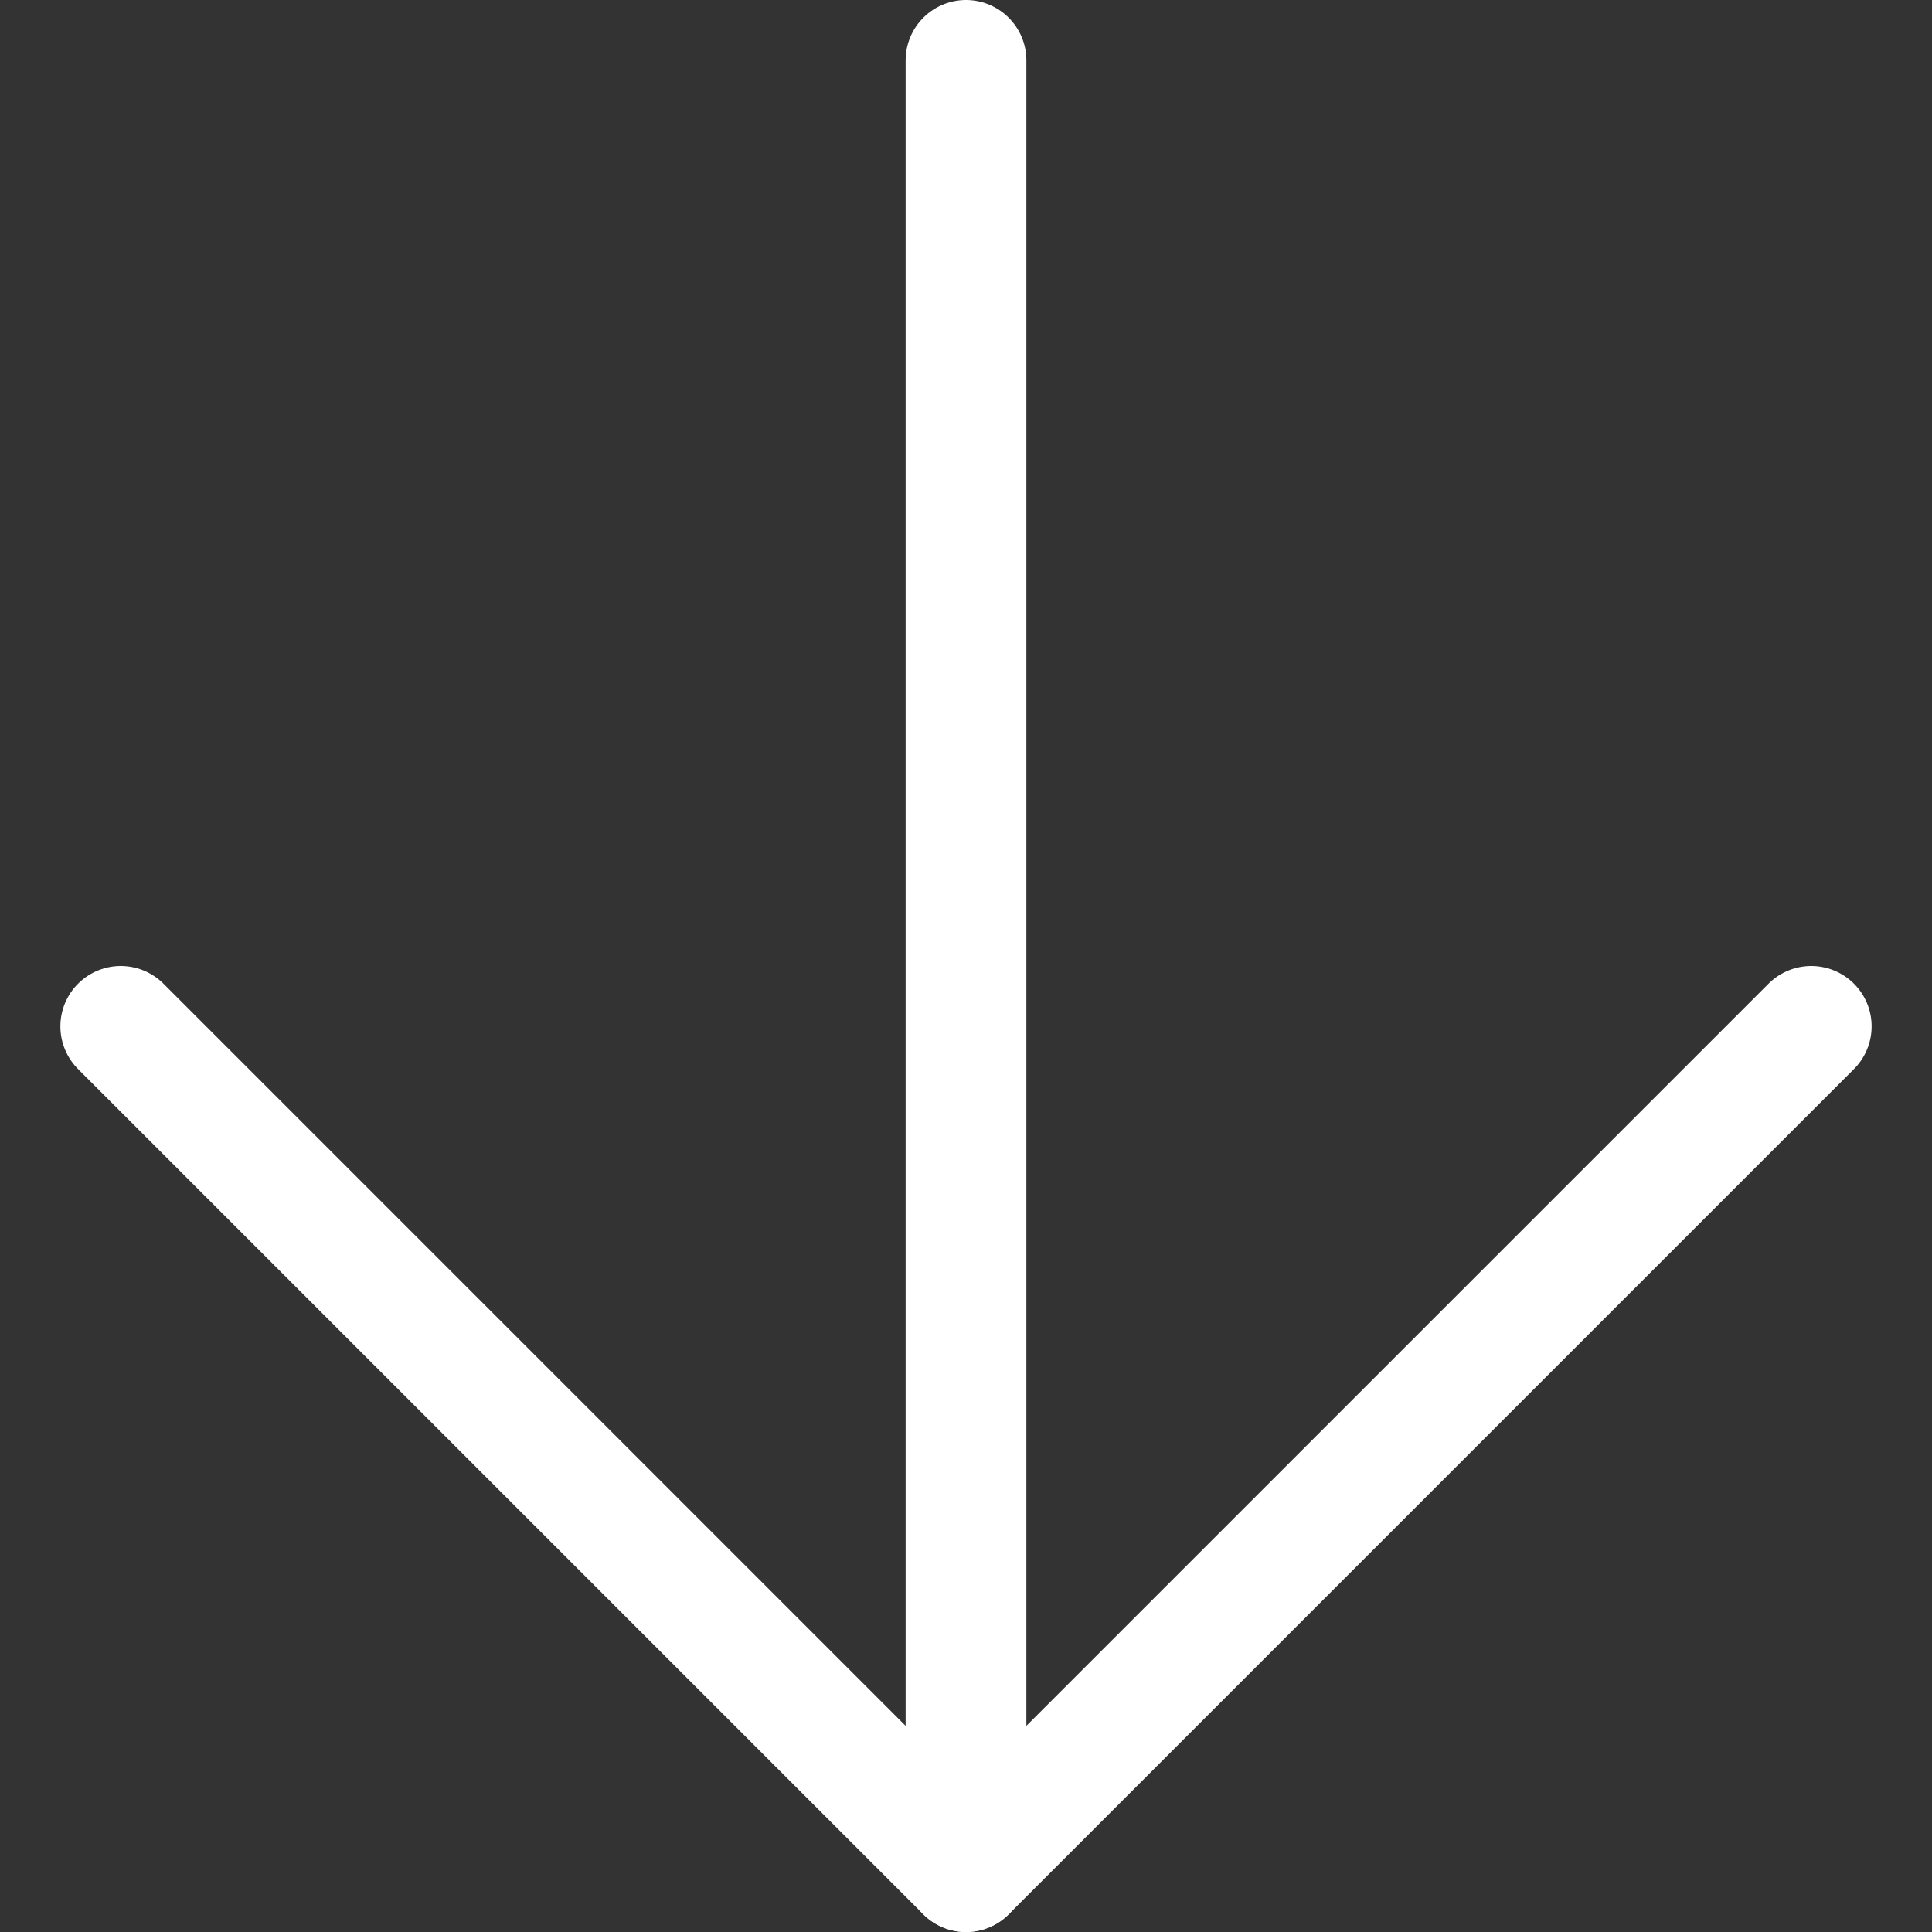 <svg width="24" height="24" viewBox="0 0 24 24" fill="none" xmlns="http://www.w3.org/2000/svg">
<rect x="0" y="0" width="24" height="24" fill="#333333" stroke="none"/>
<path d="M12 0.75L12 23.25" stroke="white" stroke-width="1.5" stroke-linecap="round" stroke-linejoin="round"/>
<path d="M1.5 12.75L12 23.25L22.5 12.75" stroke="white" stroke-width="1.5" stroke-linecap="round" stroke-linejoin="round"/>
</svg>

